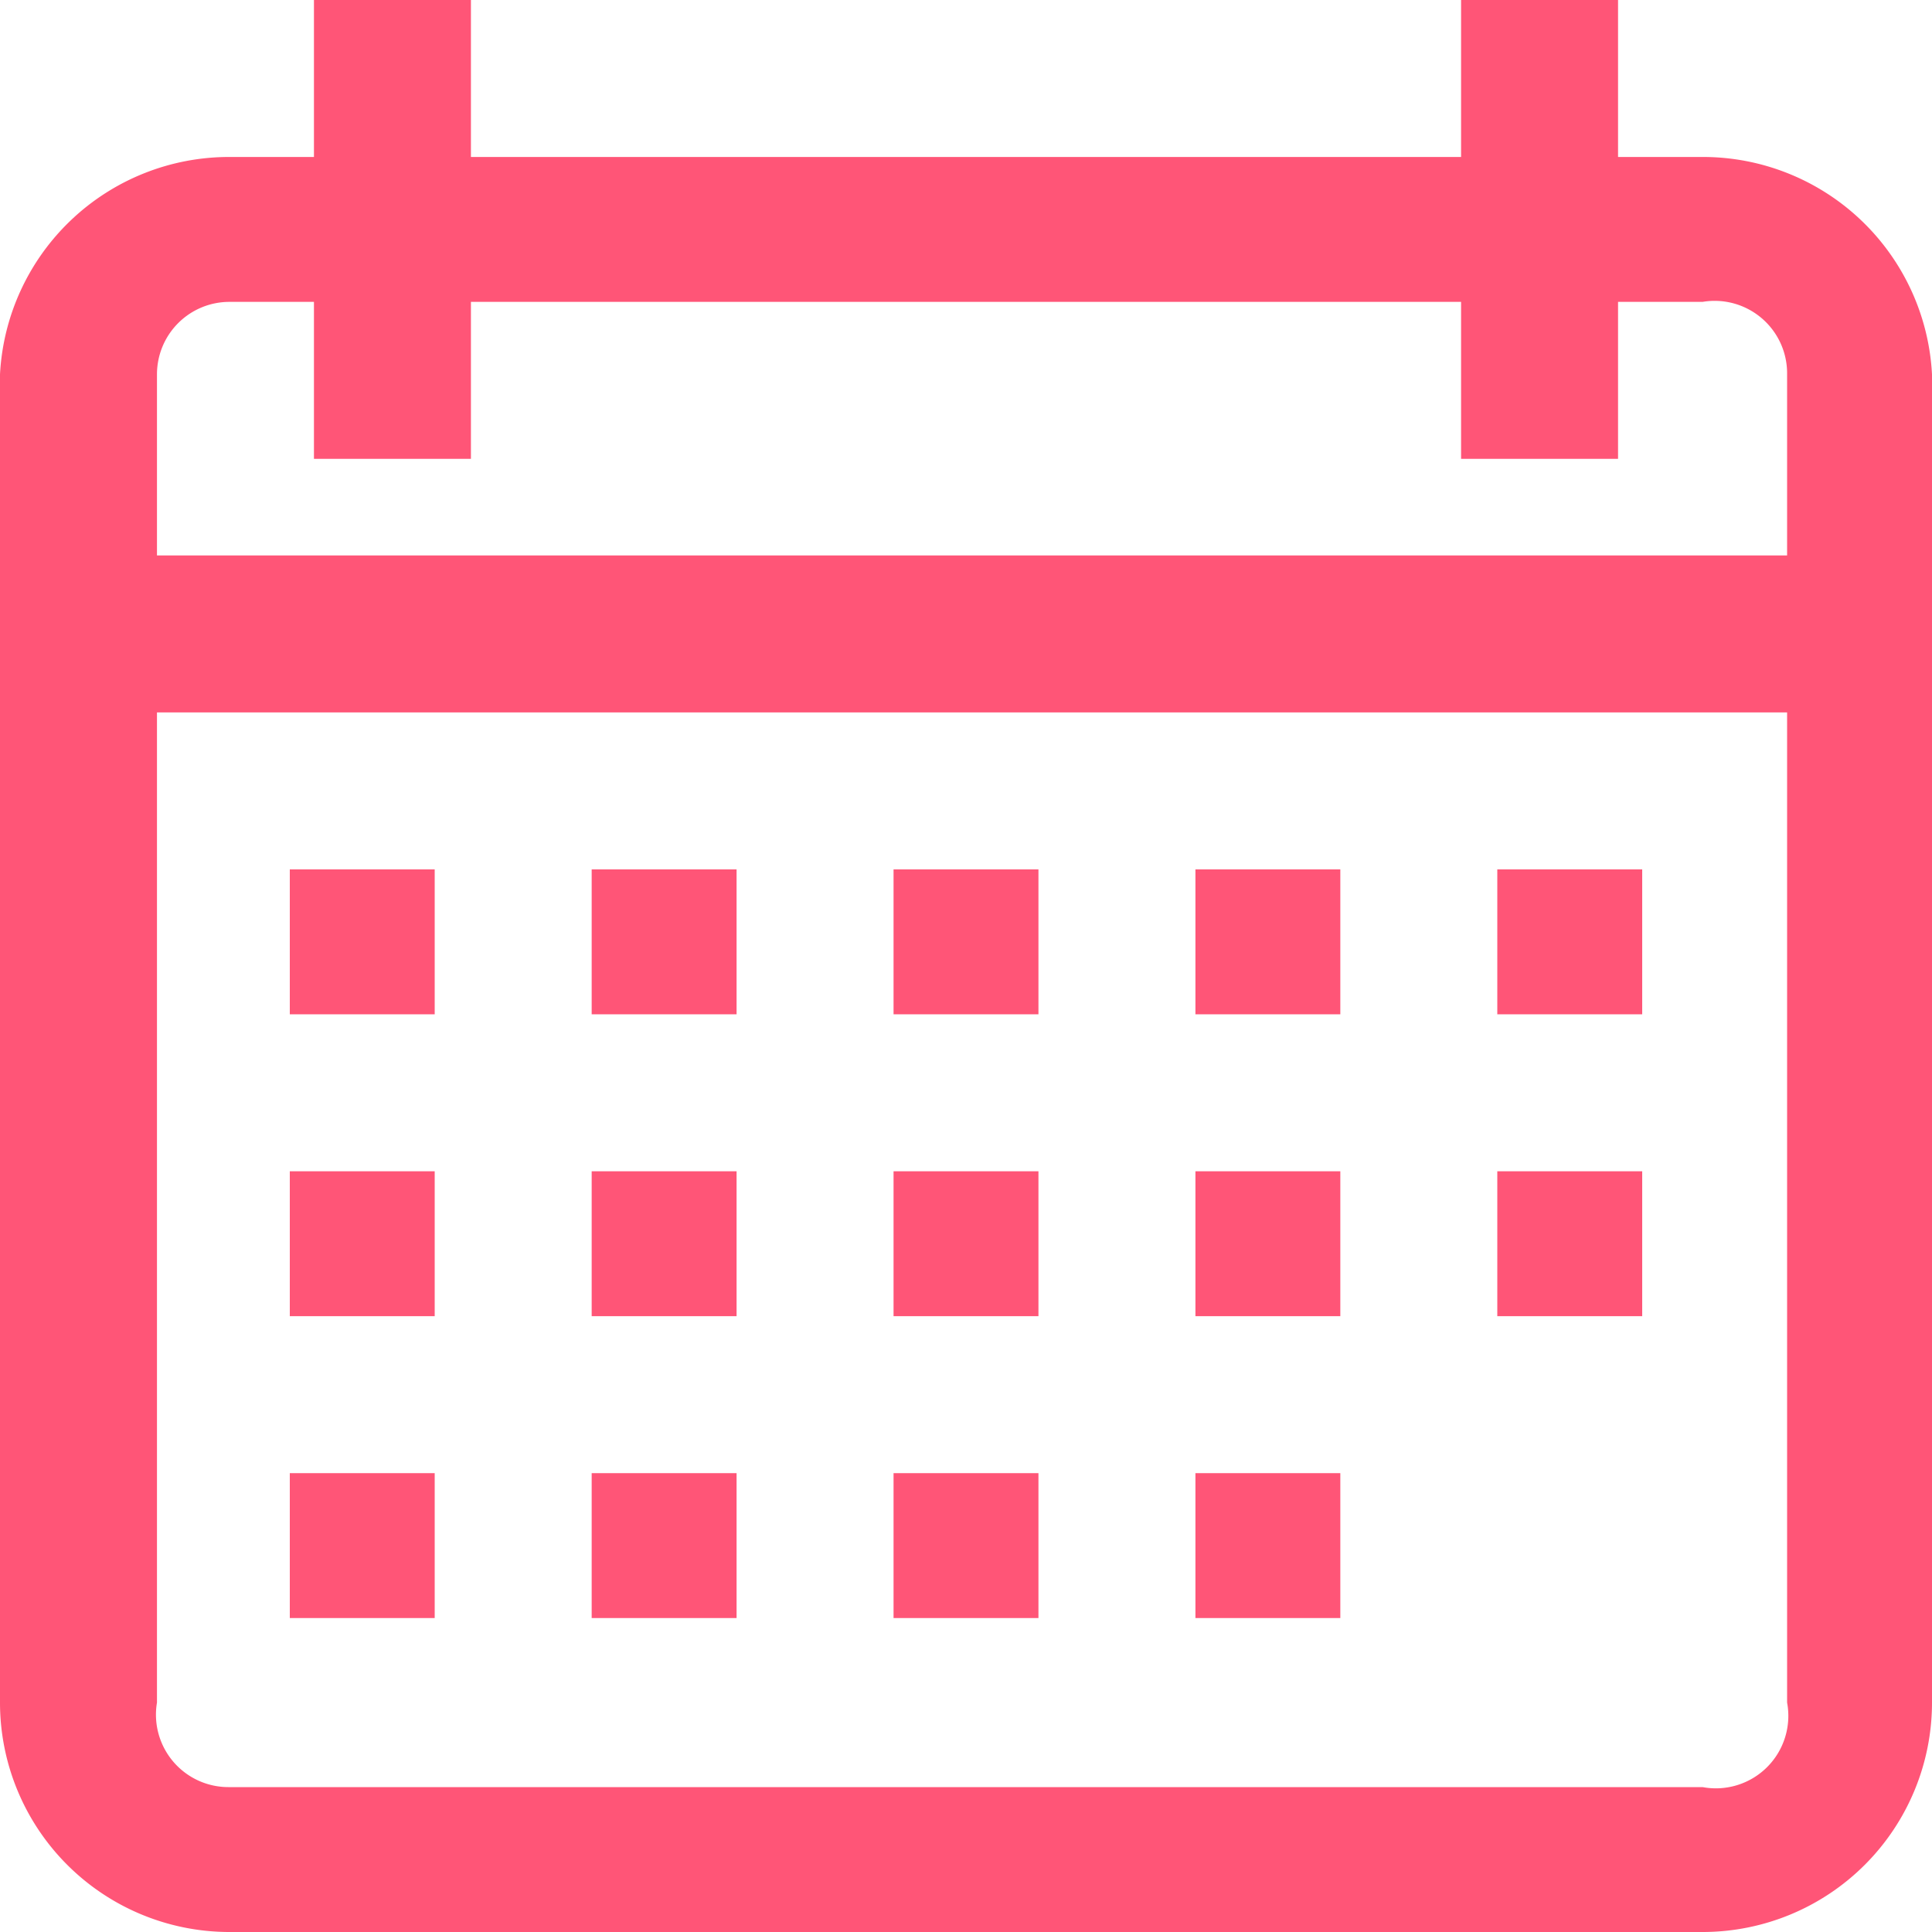 <svg id="レイヤー_1" data-name="レイヤー 1" xmlns="http://www.w3.org/2000/svg" viewBox="0 0 160 160"><defs><style>.cls-1{fill:#f57}</style></defs><path class="cls-1" d="M141 13h-7V0h-13v13H39V0H26v13h-7A19 19 0 0 0 0 31v110a19 19 0 0 0 19 19h122a19 19 0 0 0 19-19V31a19 19 0 0 0-19-18Zm7 128a6 6 0 0 1-7 7H19a6 6 0 0 1-6-7V59h135Zm0-95H13V31a6 6 0 0 1 6-6h7v13h13V25h82v13h13V25h7a6 6 0 0 1 7 6Z"/><path class="cls-1" d="M24 72h12v12H24zM49 72h12v12H49zM74 72h12v12H74zM99 72h12v12H99zM124 72h12v12h-12zM24 97h12v12H24zM49 97h12v12H49zM74 97h12v12H74zM99 97h12v12H99zM24 122h12v12H24zM49 122h12v12H49zM74 122h12v12H74zM99 122h12v12H99zM124 97h12v12h-12z"/></svg>